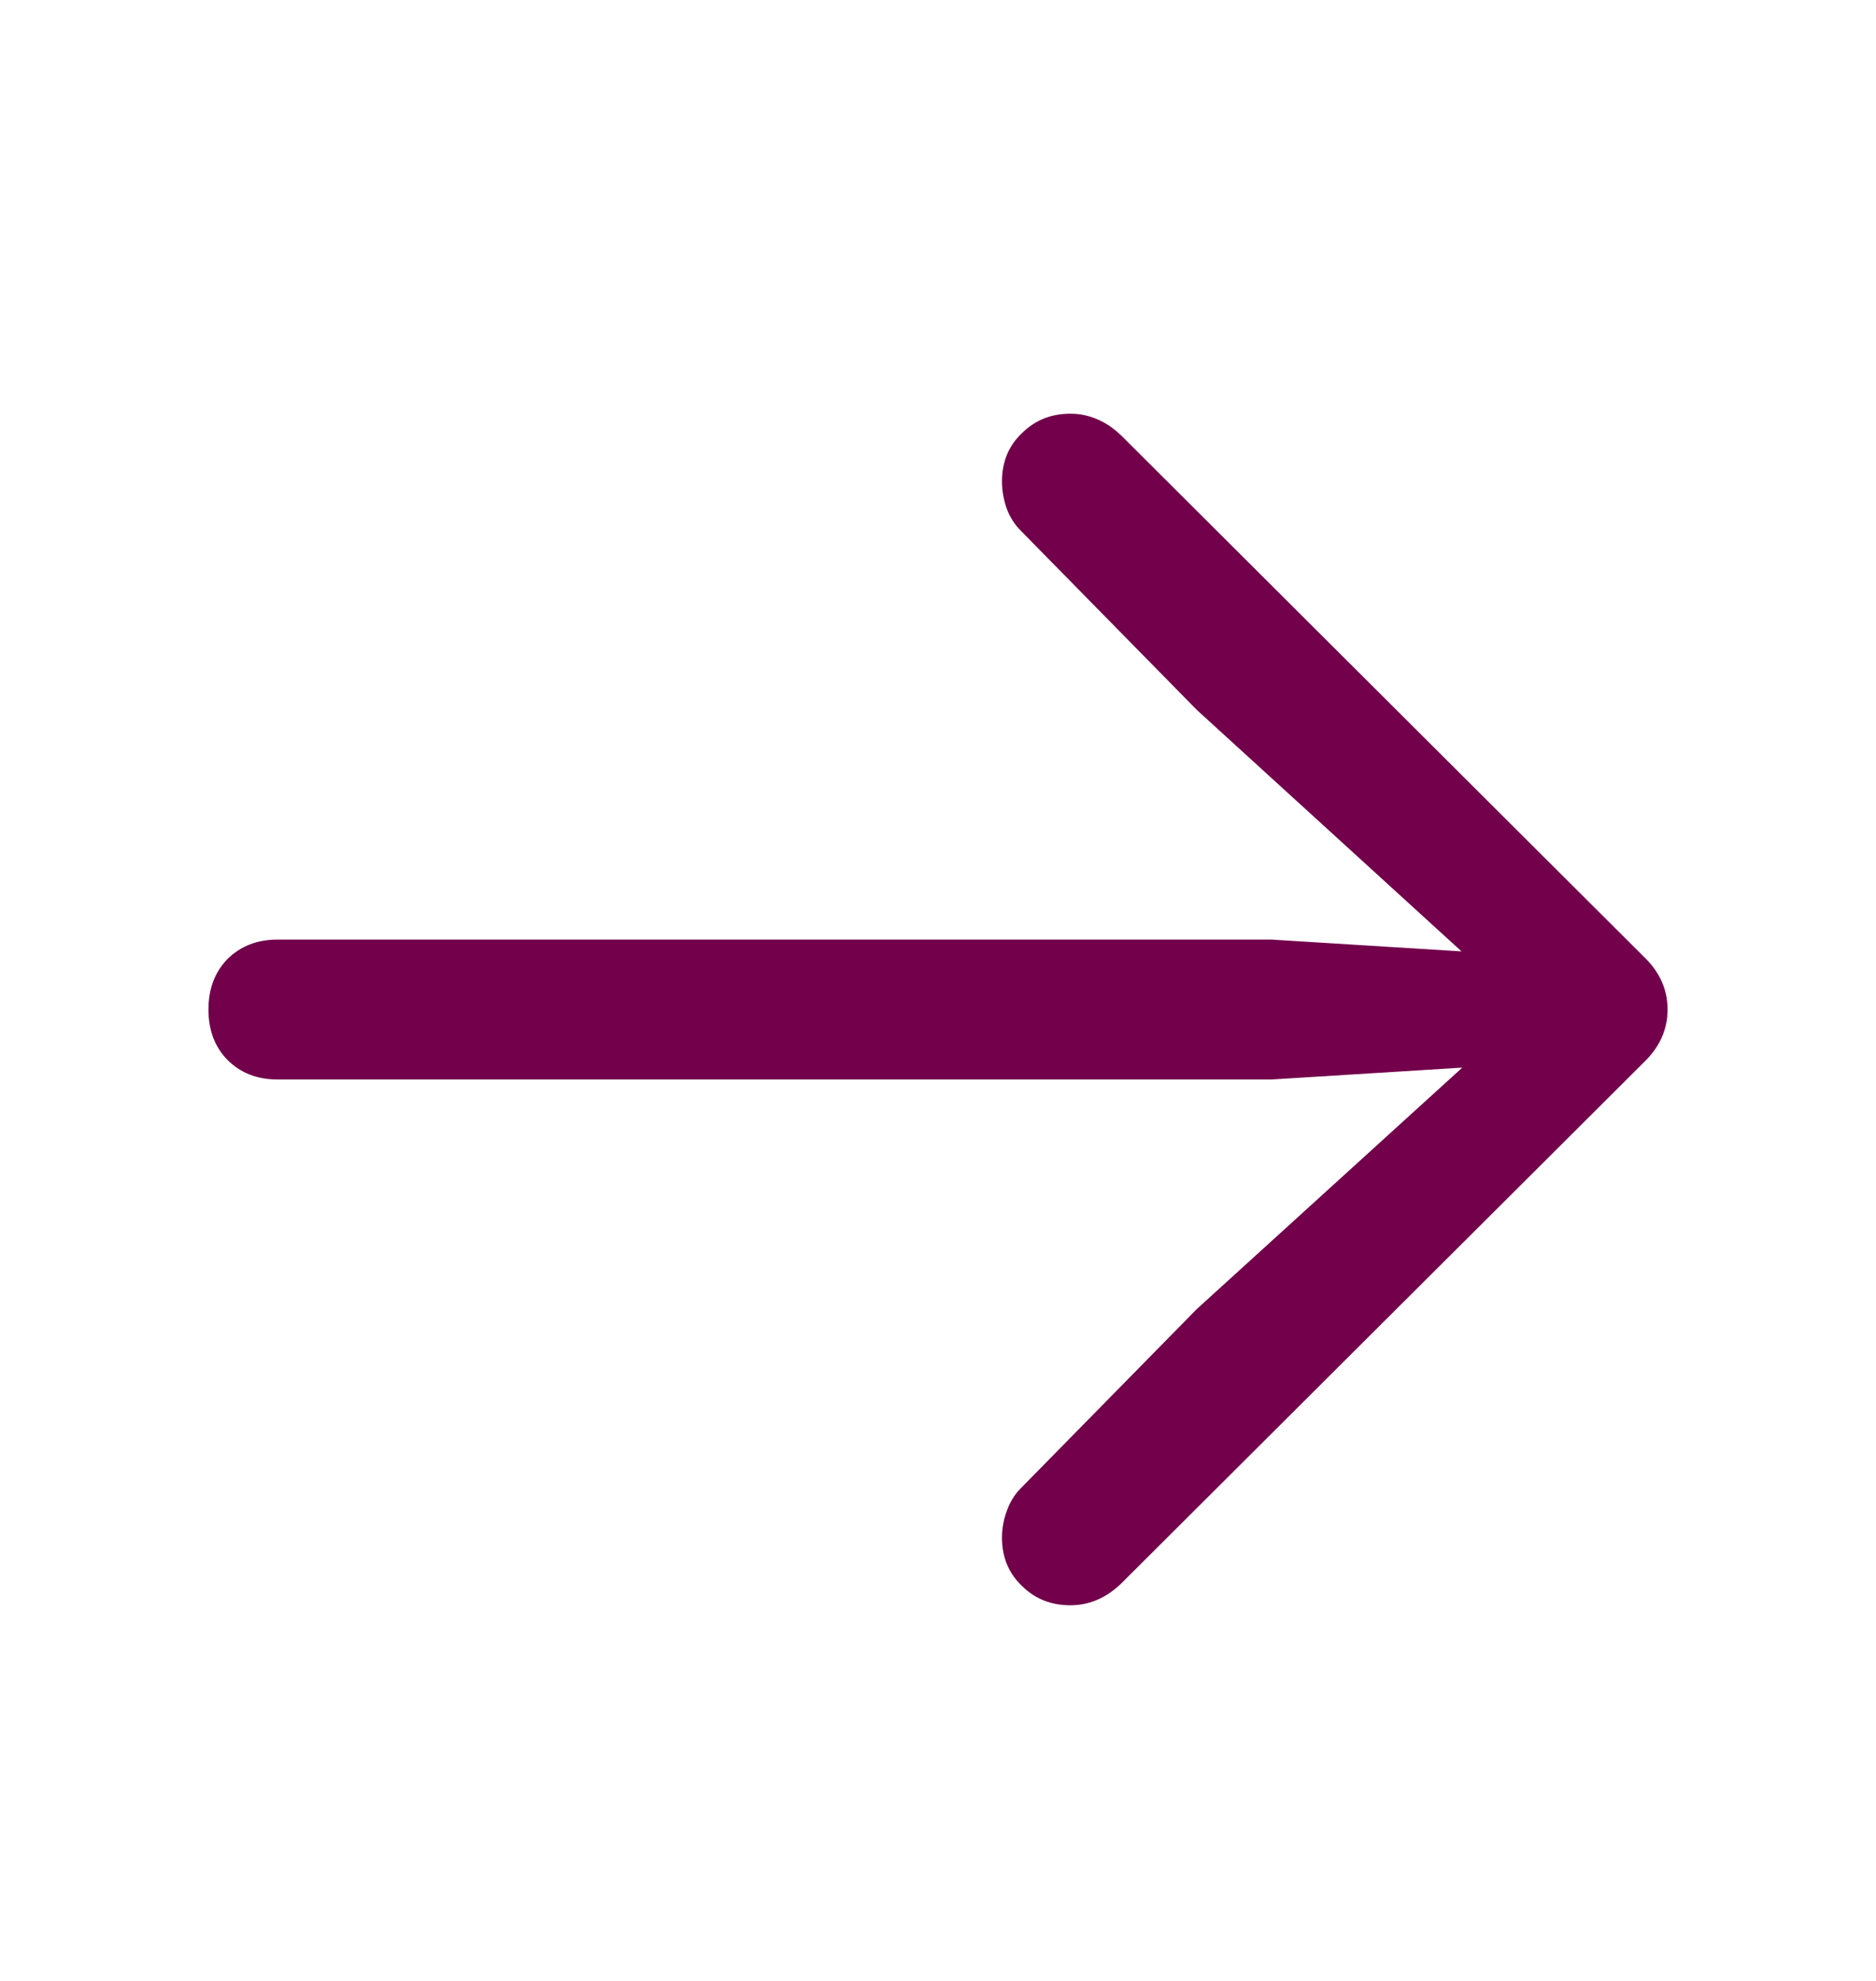 <svg xmlns="http://www.w3.org/2000/svg" width="18" height="19" viewBox="0 0 18 19" fill="none"><path d="M16 9.683C16 9.874 15.925 10.042 15.774 10.188L10.76 15.186C10.615 15.327 10.451 15.397 10.27 15.397C10.084 15.397 9.929 15.335 9.803 15.209C9.677 15.088 9.614 14.935 9.614 14.749C9.614 14.659 9.63 14.573 9.66 14.493C9.69 14.407 9.735 14.334 9.795 14.274L11.484 12.555L14.477 9.834L14.628 10.203L12.2 10.354H2.663C2.467 10.354 2.307 10.291 2.181 10.165C2.06 10.04 2 9.879 2 9.683C2 9.487 2.06 9.326 2.181 9.2C2.307 9.075 2.467 9.012 2.663 9.012H12.2L14.628 9.163L14.477 9.539L11.484 6.81L9.795 5.091C9.735 5.031 9.69 4.961 9.66 4.88C9.63 4.795 9.614 4.707 9.614 4.617C9.614 4.431 9.677 4.277 9.803 4.157C9.929 4.031 10.084 3.968 10.27 3.968C10.361 3.968 10.446 3.986 10.527 4.021C10.612 4.056 10.695 4.114 10.775 4.194L15.774 9.178C15.925 9.323 16 9.492 16 9.683Z" fill="#72004B"></path></svg>